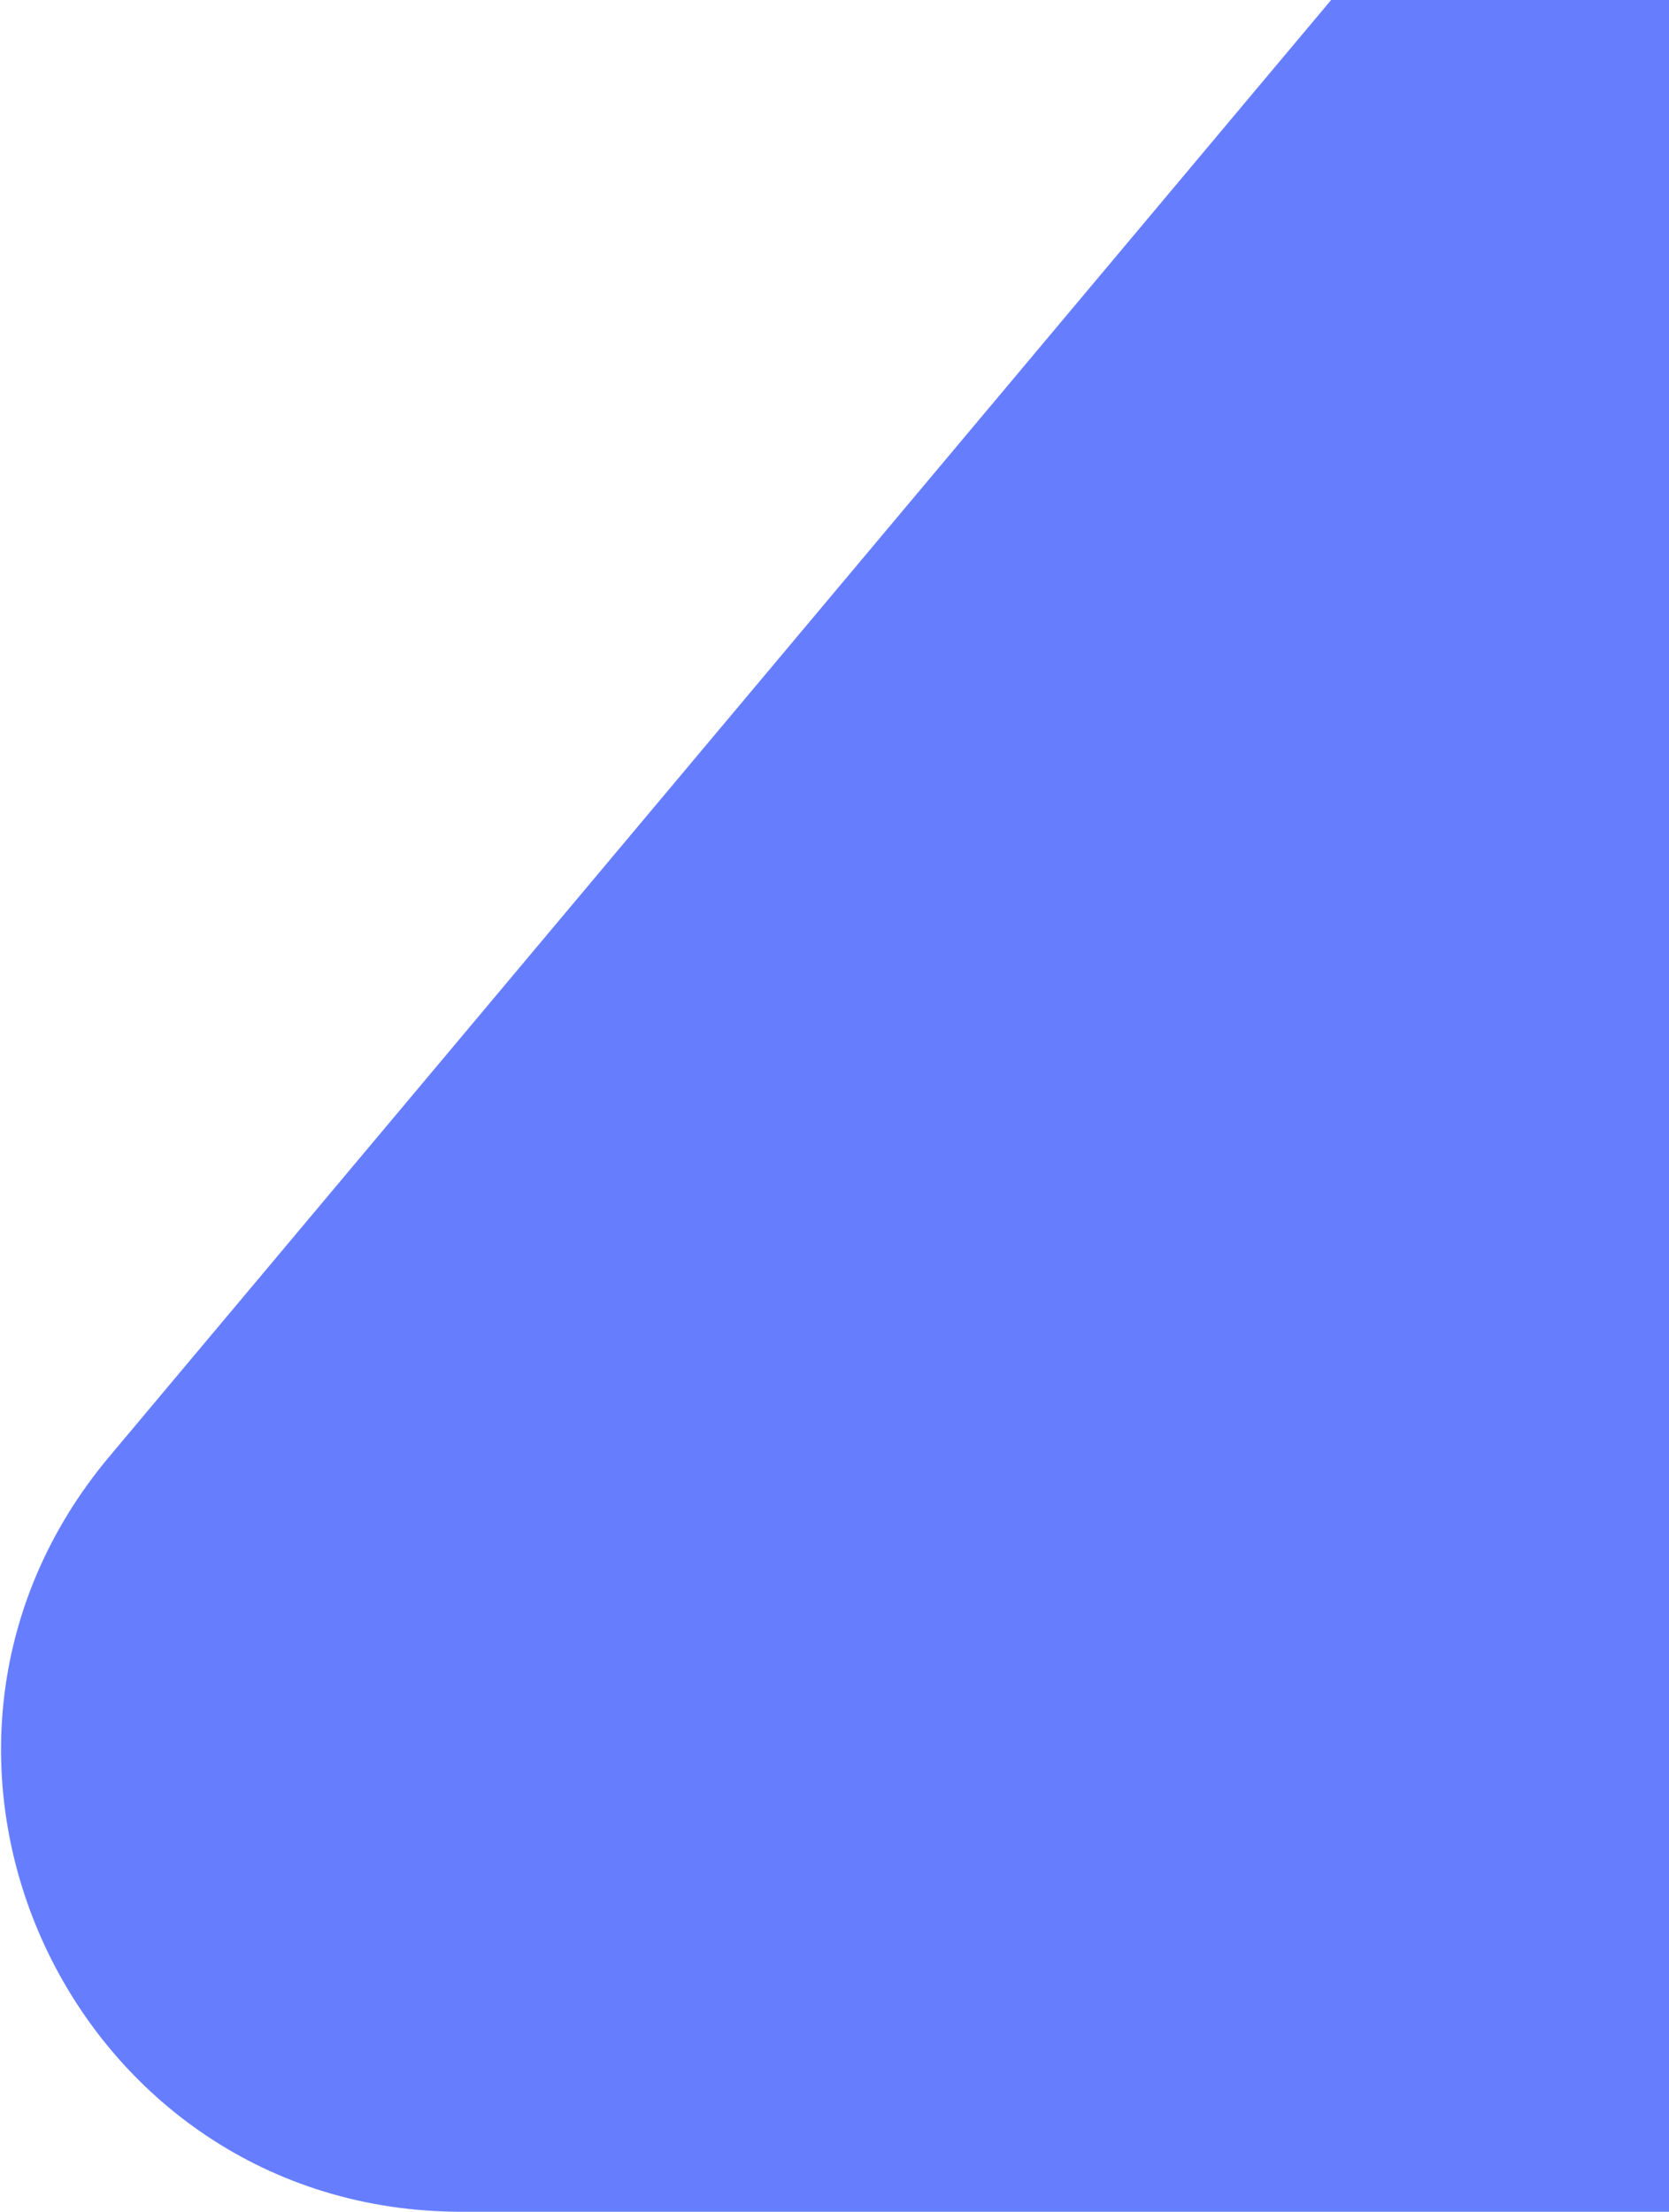<?xml version="1.0" encoding="UTF-8"?> <svg xmlns="http://www.w3.org/2000/svg" width="726" height="962" viewBox="0 0 726 962" fill="none"> <path d="M748.098 -201.542C843.15 -314.848 1024.05 -289.361 1084.1 -154.205L1455.07 680.797C1513.83 813.052 1417.01 962 1272.29 962H200.836C30.962 962 -61.566 763.604 47.613 633.46L748.098 -201.542Z" fill="#667EFE"></path> </svg> 